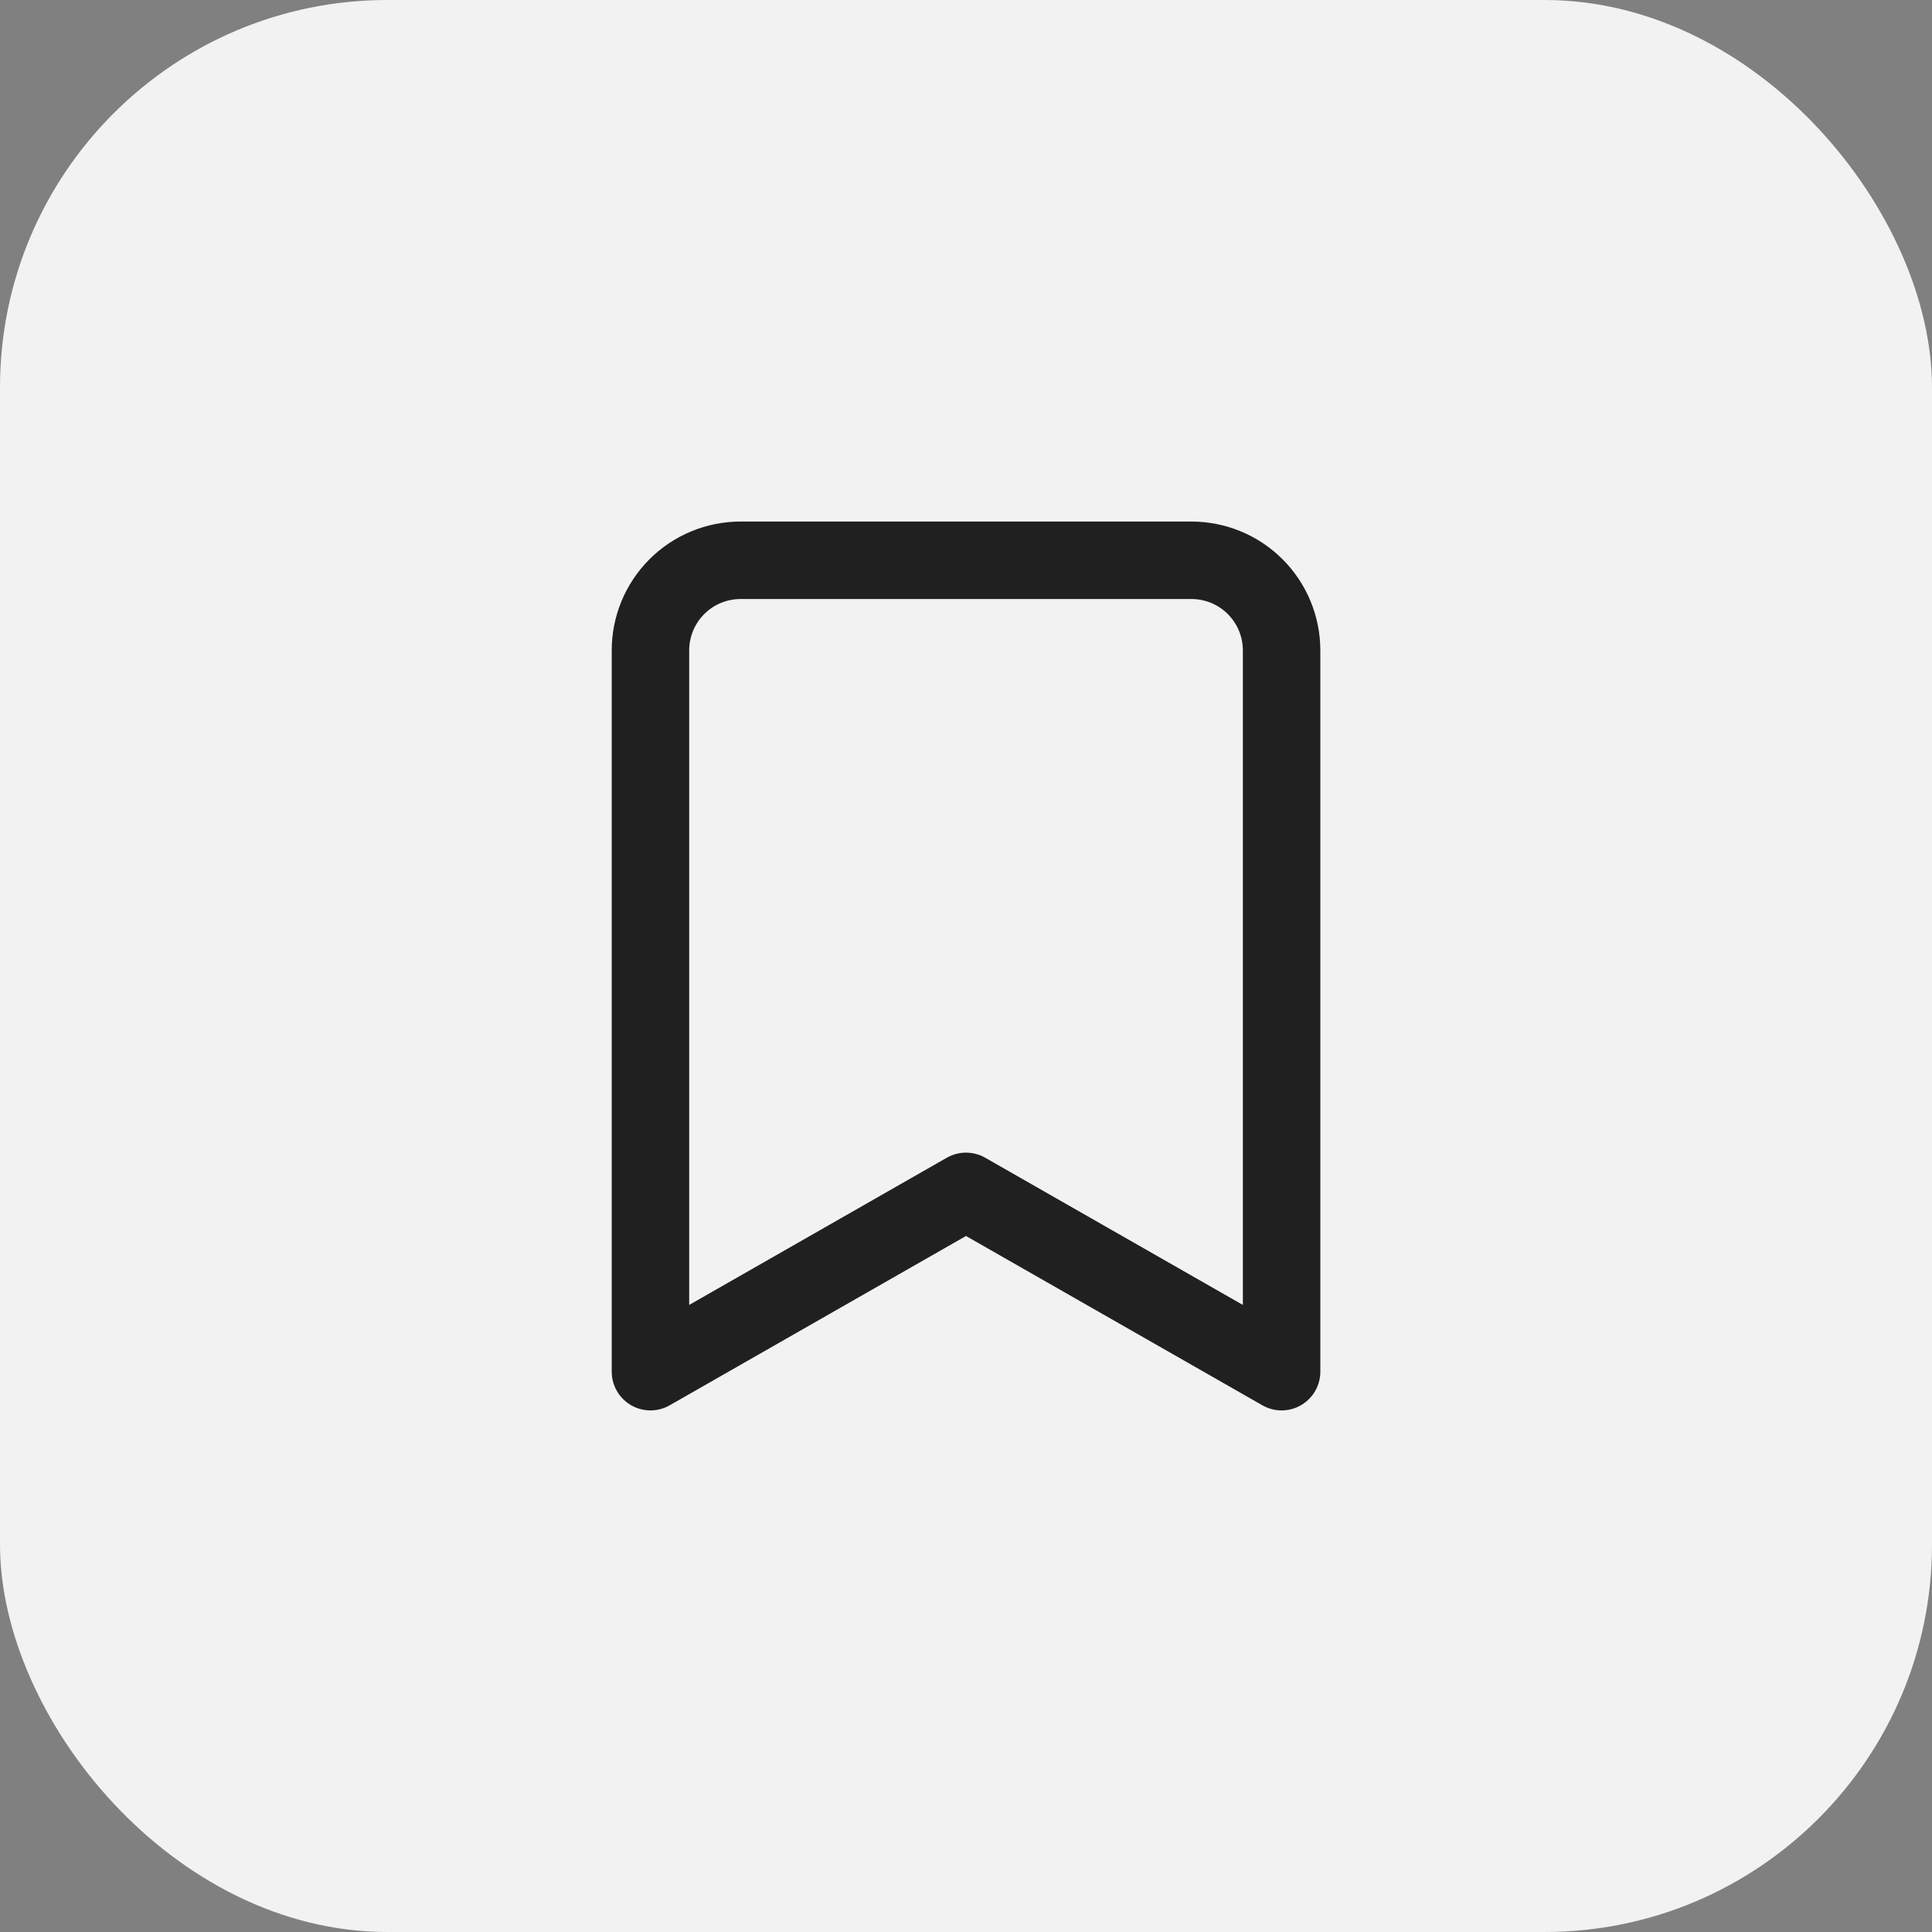<?xml version="1.0" encoding="UTF-8"?> <svg xmlns="http://www.w3.org/2000/svg" width="40" height="40" viewBox="0 0 40 40" fill="none"><rect x="0" y="0" width="40" height="40" fill="#808080" stroke="none"/> <rect width="40" height="40" rx="8.021" fill="#F2F2F2"></rect> <path d="M26.534 28.399L20 24.666L13.467 28.399V13.466C13.467 12.971 13.664 12.496 14.014 12.146C14.364 11.796 14.838 11.6 15.334 11.6H24.667C25.162 11.6 25.637 11.796 25.987 12.146C26.337 12.496 26.534 12.971 26.534 13.466V28.399Z" stroke="#202020" stroke-width="1.604" stroke-linecap="round" stroke-linejoin="round"></path> </svg> 